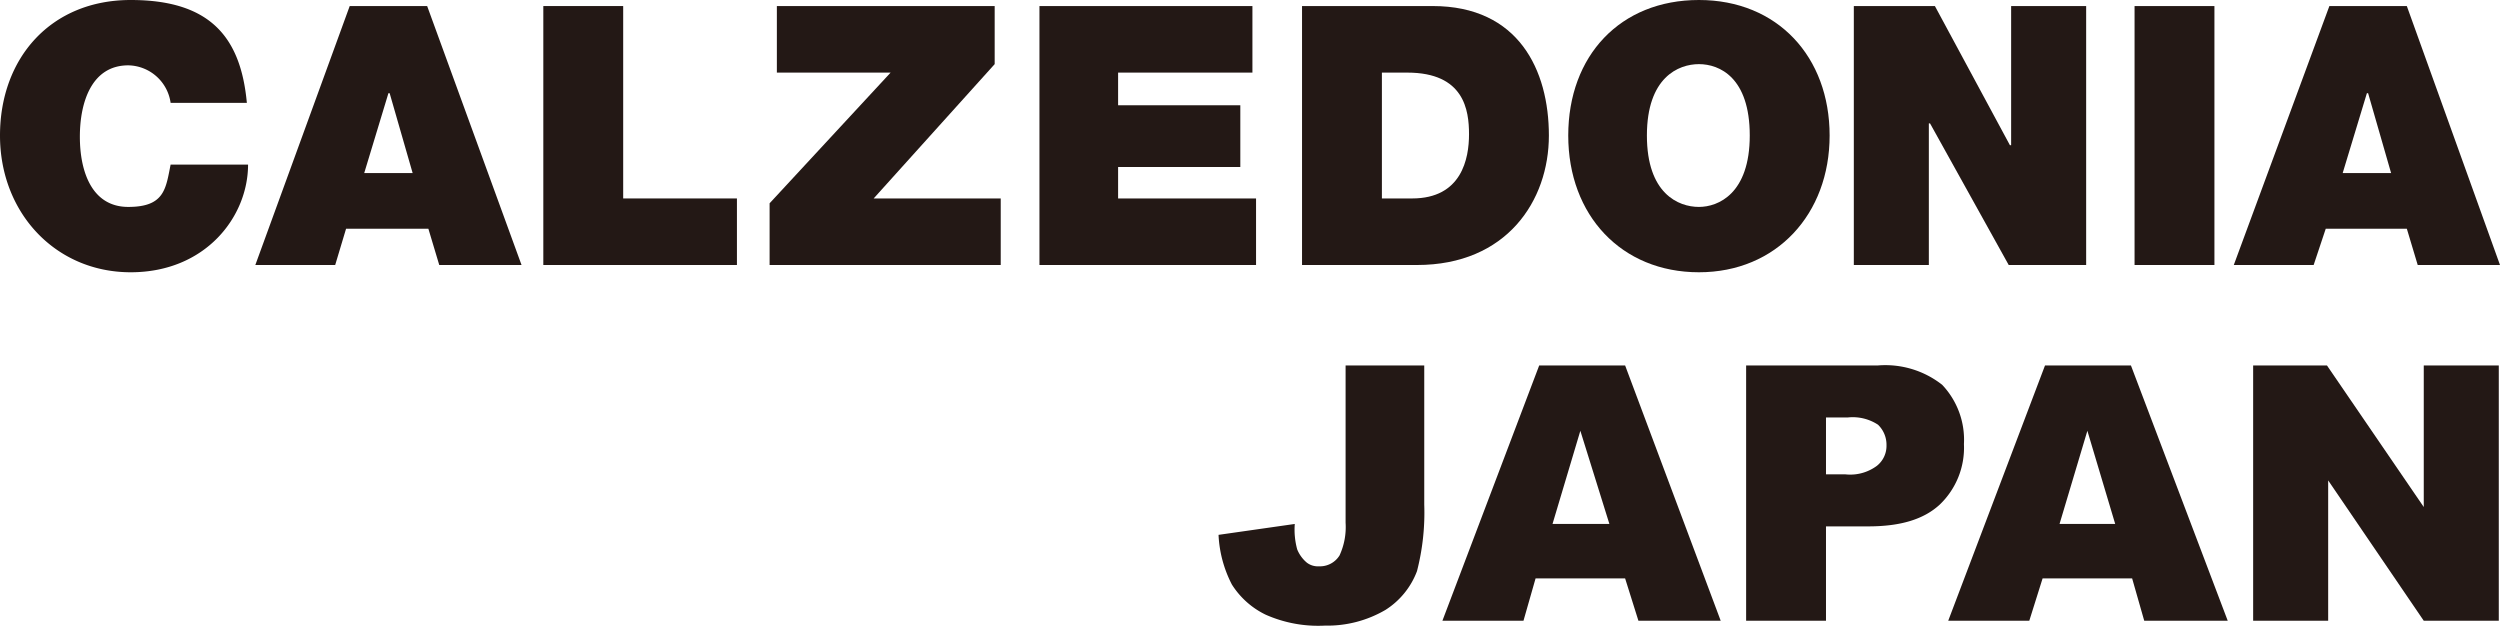 <svg id="レイヤー_1" data-name="レイヤー 1" xmlns="http://www.w3.org/2000/svg" viewBox="0 0 206.6 51.7"><defs><style>.cls-1{fill:#231815;}</style></defs><path class="cls-1" d="M14.1,8.5a3.6,3.6,0,0,0-3.5-3.1c-3,0-4,3-4,5.9s1,5.8,4,5.8,3.1-1.5,3.5-3.5h6.4c0,4.3-3.5,8.9-9.7,8.9S0,17.6,0,11.2,4.2,0,10.8,0s9.1,3.1,9.6,8.5Z"/><path class="cls-1" d="M34.1,14.3,32.2,7.7h-.1l-2,6.6ZM28.9.5h6.4l7.8,21.4H36.3l-.9-3H28.6l-.9,3H21.1Z"/><path class="cls-1" d="M44.9.5h6.6V16.4h9.4v5.5h-16Z"/><path class="cls-1" d="M63.6,16.8,73.6,6H64.2V.5h18V5.3l-10,11.1H82.7v5.5H63.6Z"/><path class="cls-1" d="M85.9.5h17.6V6H92.4V8.7h10.1v5.1H92.4v2.6h11.4v5.5H85.9Z"/><path class="cls-1" d="M114.2,16.4h2.5c4.1,0,4.7-3.3,4.7-5.3S121,6,116.3,6h-2.1ZM107.6.5h10.8c7.1,0,9.6,5.3,9.6,10.7s-3.5,10.7-10.9,10.7h-9.5Z"/><path class="cls-1" d="M140.4,17.1c1.6,0,4.2-1.1,4.2-5.9s-2.5-5.9-4.2-5.9-4.3,1.1-4.3,5.9,2.6,5.9,4.3,5.9m0-17.1c6.5,0,10.8,4.7,10.8,11.2s-4.4,11.3-10.8,11.3-10.8-4.7-10.8-11.3S133.9,0,140.4,0"/><path class="cls-1" d="M153.2.5h6.7L166.1,12h.1V.5h6.2V21.9H166l-6.5-11.7h-.1V21.9h-6.2Z"/><path class="cls-1" d="M176.4.5H183V21.9h-6.6Z"/><path class="cls-1" d="M197.6,14.3l-1.9-6.6h-.1l-2,6.6ZM192.5.5h6.4l7.7,21.4h-6.8l-.9-3h-6.7l-1,3h-6.6Z"/><path class="cls-1" d="M111.2,30.2h6.5V41.7a19.4,19.4,0,0,1-.6,5.5,6.5,6.5,0,0,1-2.6,3.2,9.5,9.5,0,0,1-5,1.3,10.7,10.7,0,0,1-4.9-.9,6.8,6.8,0,0,1-2.8-2.5,9.9,9.9,0,0,1-1.1-4.1l6.3-.9a6.2,6.2,0,0,0,.2,2.1,2.8,2.8,0,0,0,.8,1.1,1.5,1.5,0,0,0,1,.3,1.9,1.9,0,0,0,1.7-.9,5.6,5.6,0,0,0,.5-2.7Z"/><path class="cls-1" d="M134.3,47.8h-7.4l-1,3.5h-6.7l8-21.1h7.1l7.9,21.1h-6.8ZM133,43.3l-2.4-7.7-2.3,7.7Z"/><path class="cls-1" d="M144.3,30.2h10.9a7.6,7.6,0,0,1,5.3,1.6,6.6,6.6,0,0,1,1.8,4.9,6.5,6.5,0,0,1-2,5c-1.3,1.2-3.2,1.8-5.9,1.8h-3.5v7.8h-6.6Zm6.6,9h1.6a3.7,3.7,0,0,0,2.6-.7,2.1,2.1,0,0,0,.8-1.7,2.3,2.3,0,0,0-.7-1.7,3.8,3.8,0,0,0-2.5-.6h-1.8Z"/><path class="cls-1" d="M176.2,47.8h-7.4l-1.1,3.5H161l8-21.1h7.1l8,21.1h-6.9Zm-1.4-4.5-2.3-7.7-2.3,7.7Z"/><path class="cls-1" d="M186.2,30.2h6.1l8,11.7V30.2h6.2V51.3h-6.2l-7.9-11.6V51.3h-6.2Z"/></svg>